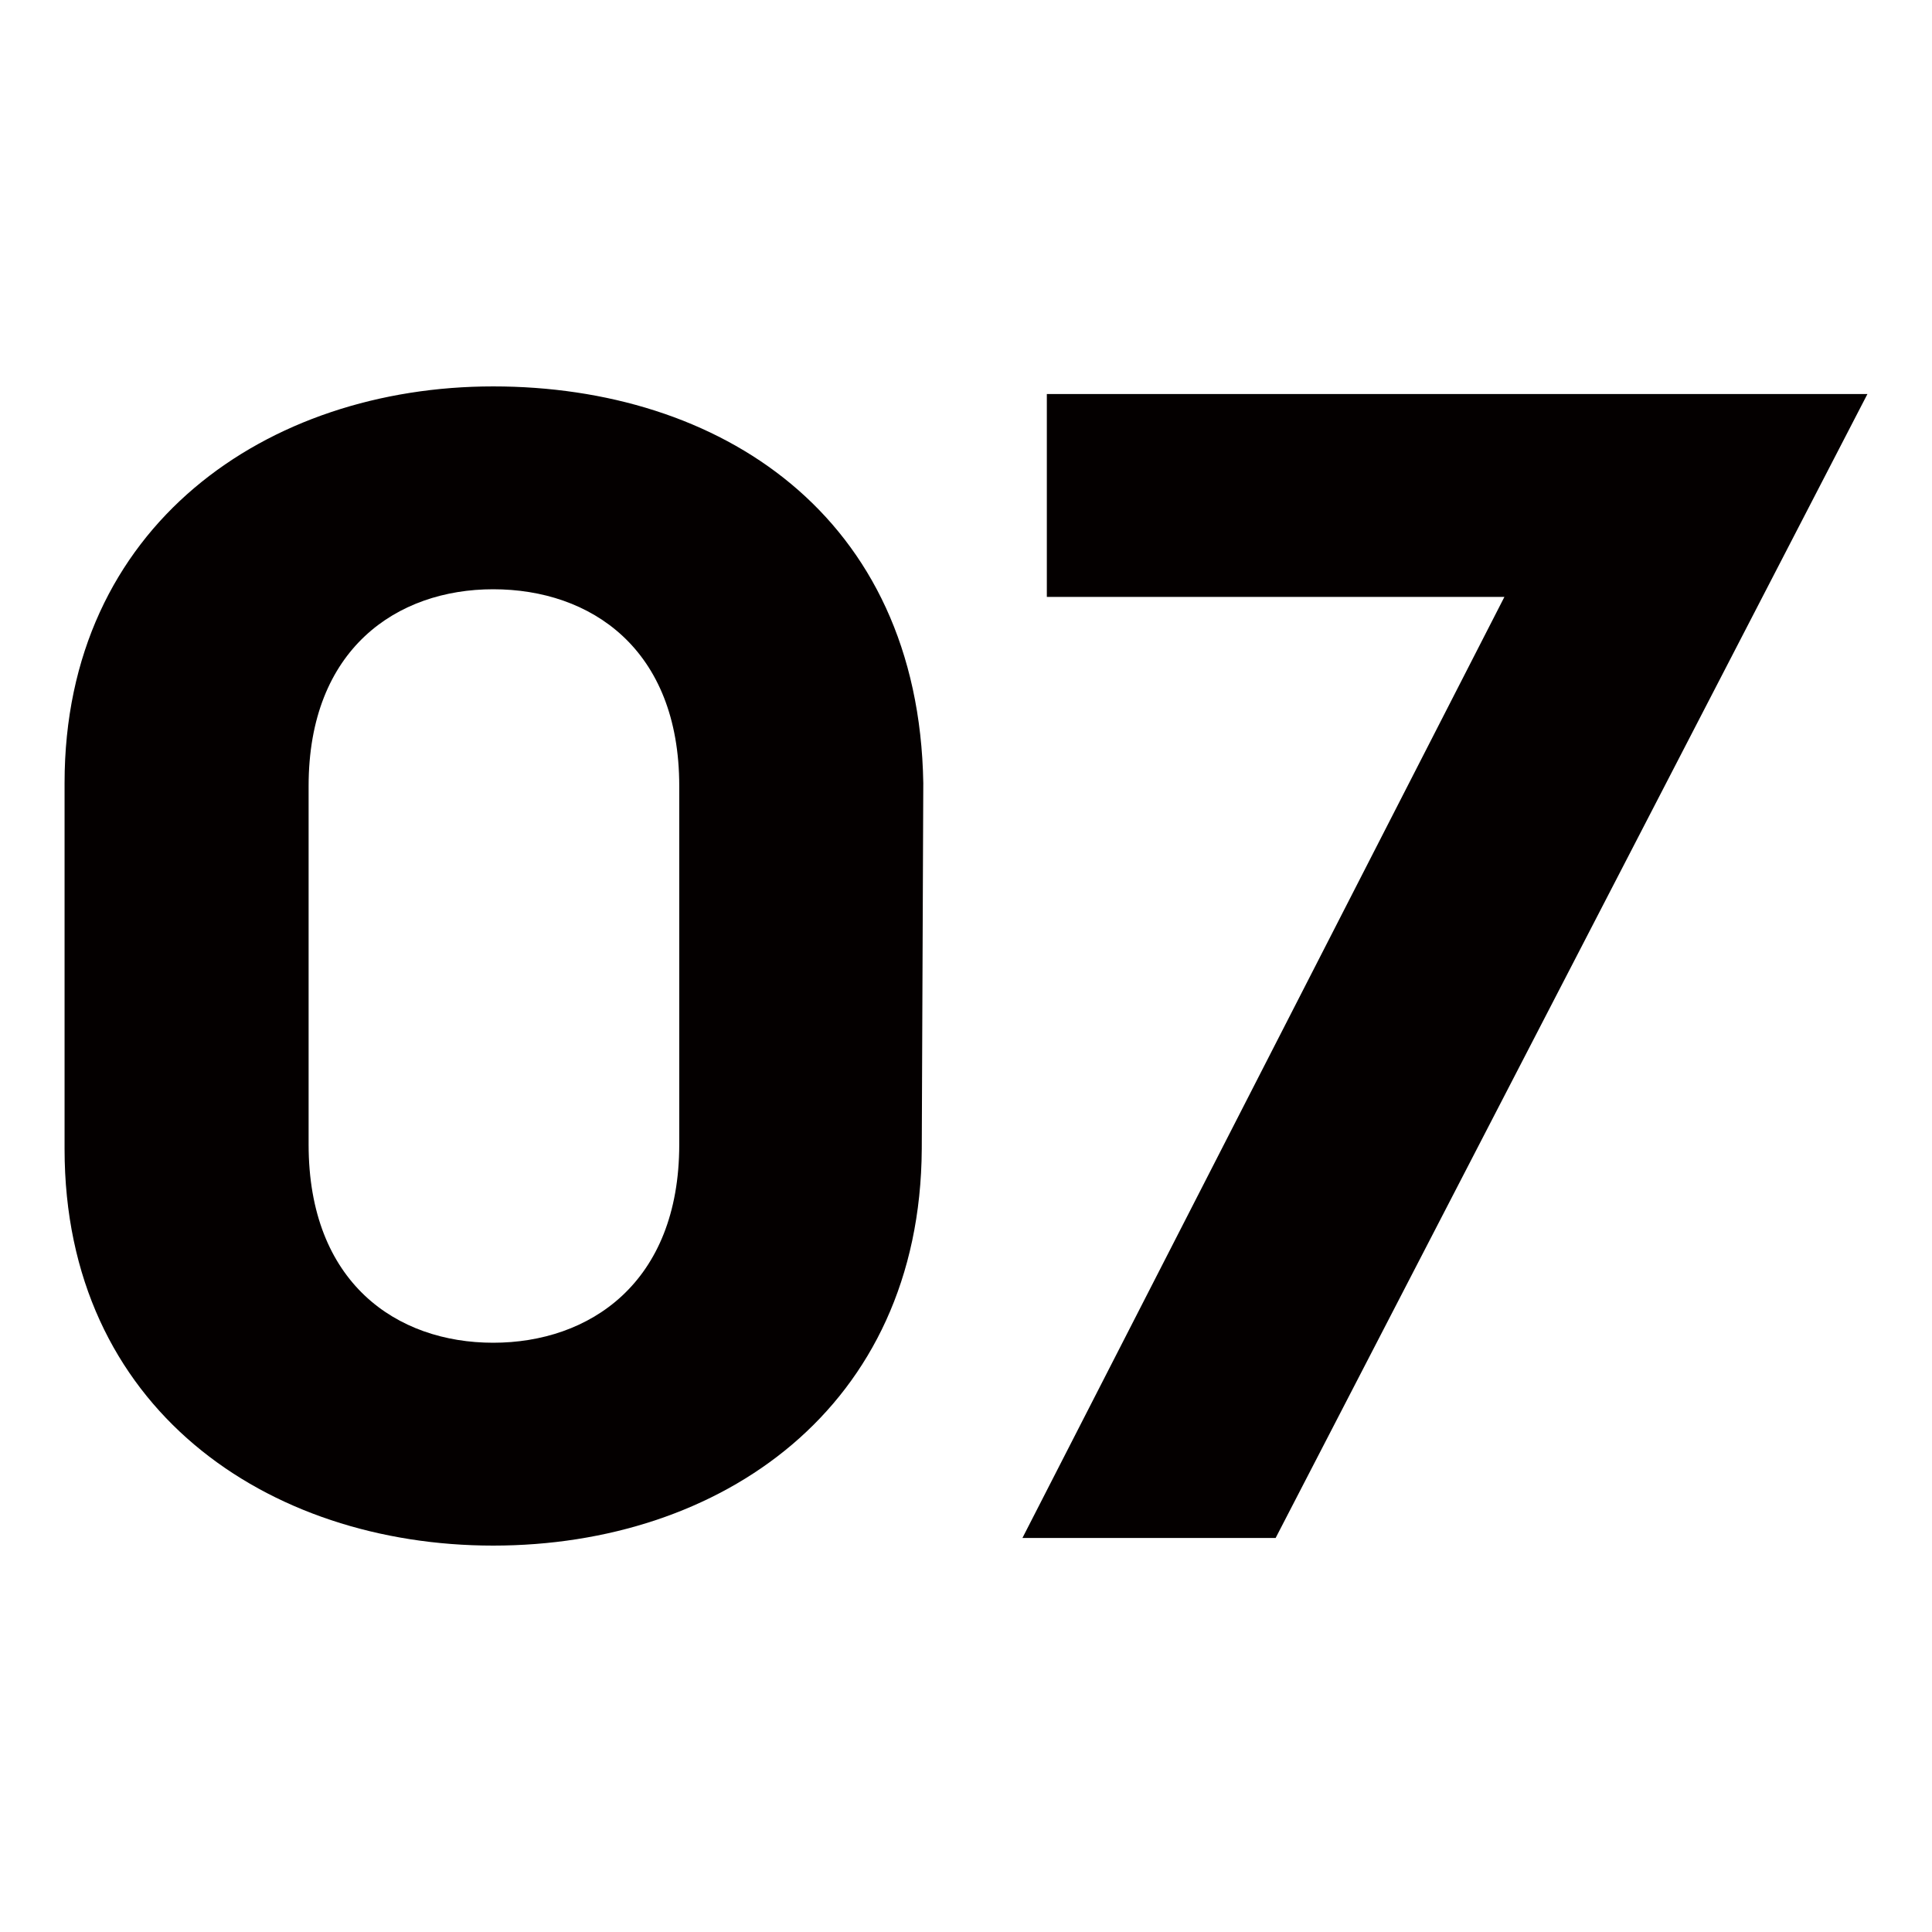 <svg id="d" xmlns="http://www.w3.org/2000/svg" width="38" height="38" viewBox="0 0 38 38"><defs><style>.h{fill:#040000}</style></defs><path class="h" d="M9.7 30.4c-4.44 0-8.43-2.7-8.43-7.8v-7.2c0-5.07 3.99-7.8 8.43-7.8s8.37 2.52 8.46 7.8l-.03 7.2c-.03 5.1-3.96 7.8-8.43 7.8Zm0-18.81c-1.89 0-3.63 1.17-3.63 3.87v7.05c0 2.73 1.74 3.9 3.63 3.9s3.66-1.17 3.66-3.9v-7.05c0-2.7-1.74-3.87-3.66-3.87Z"/><path class="h" d="M25.09 30.25h-4.98l9.48-18.51h-9V7.75h16.14l-11.64 22.5Z"/></svg>